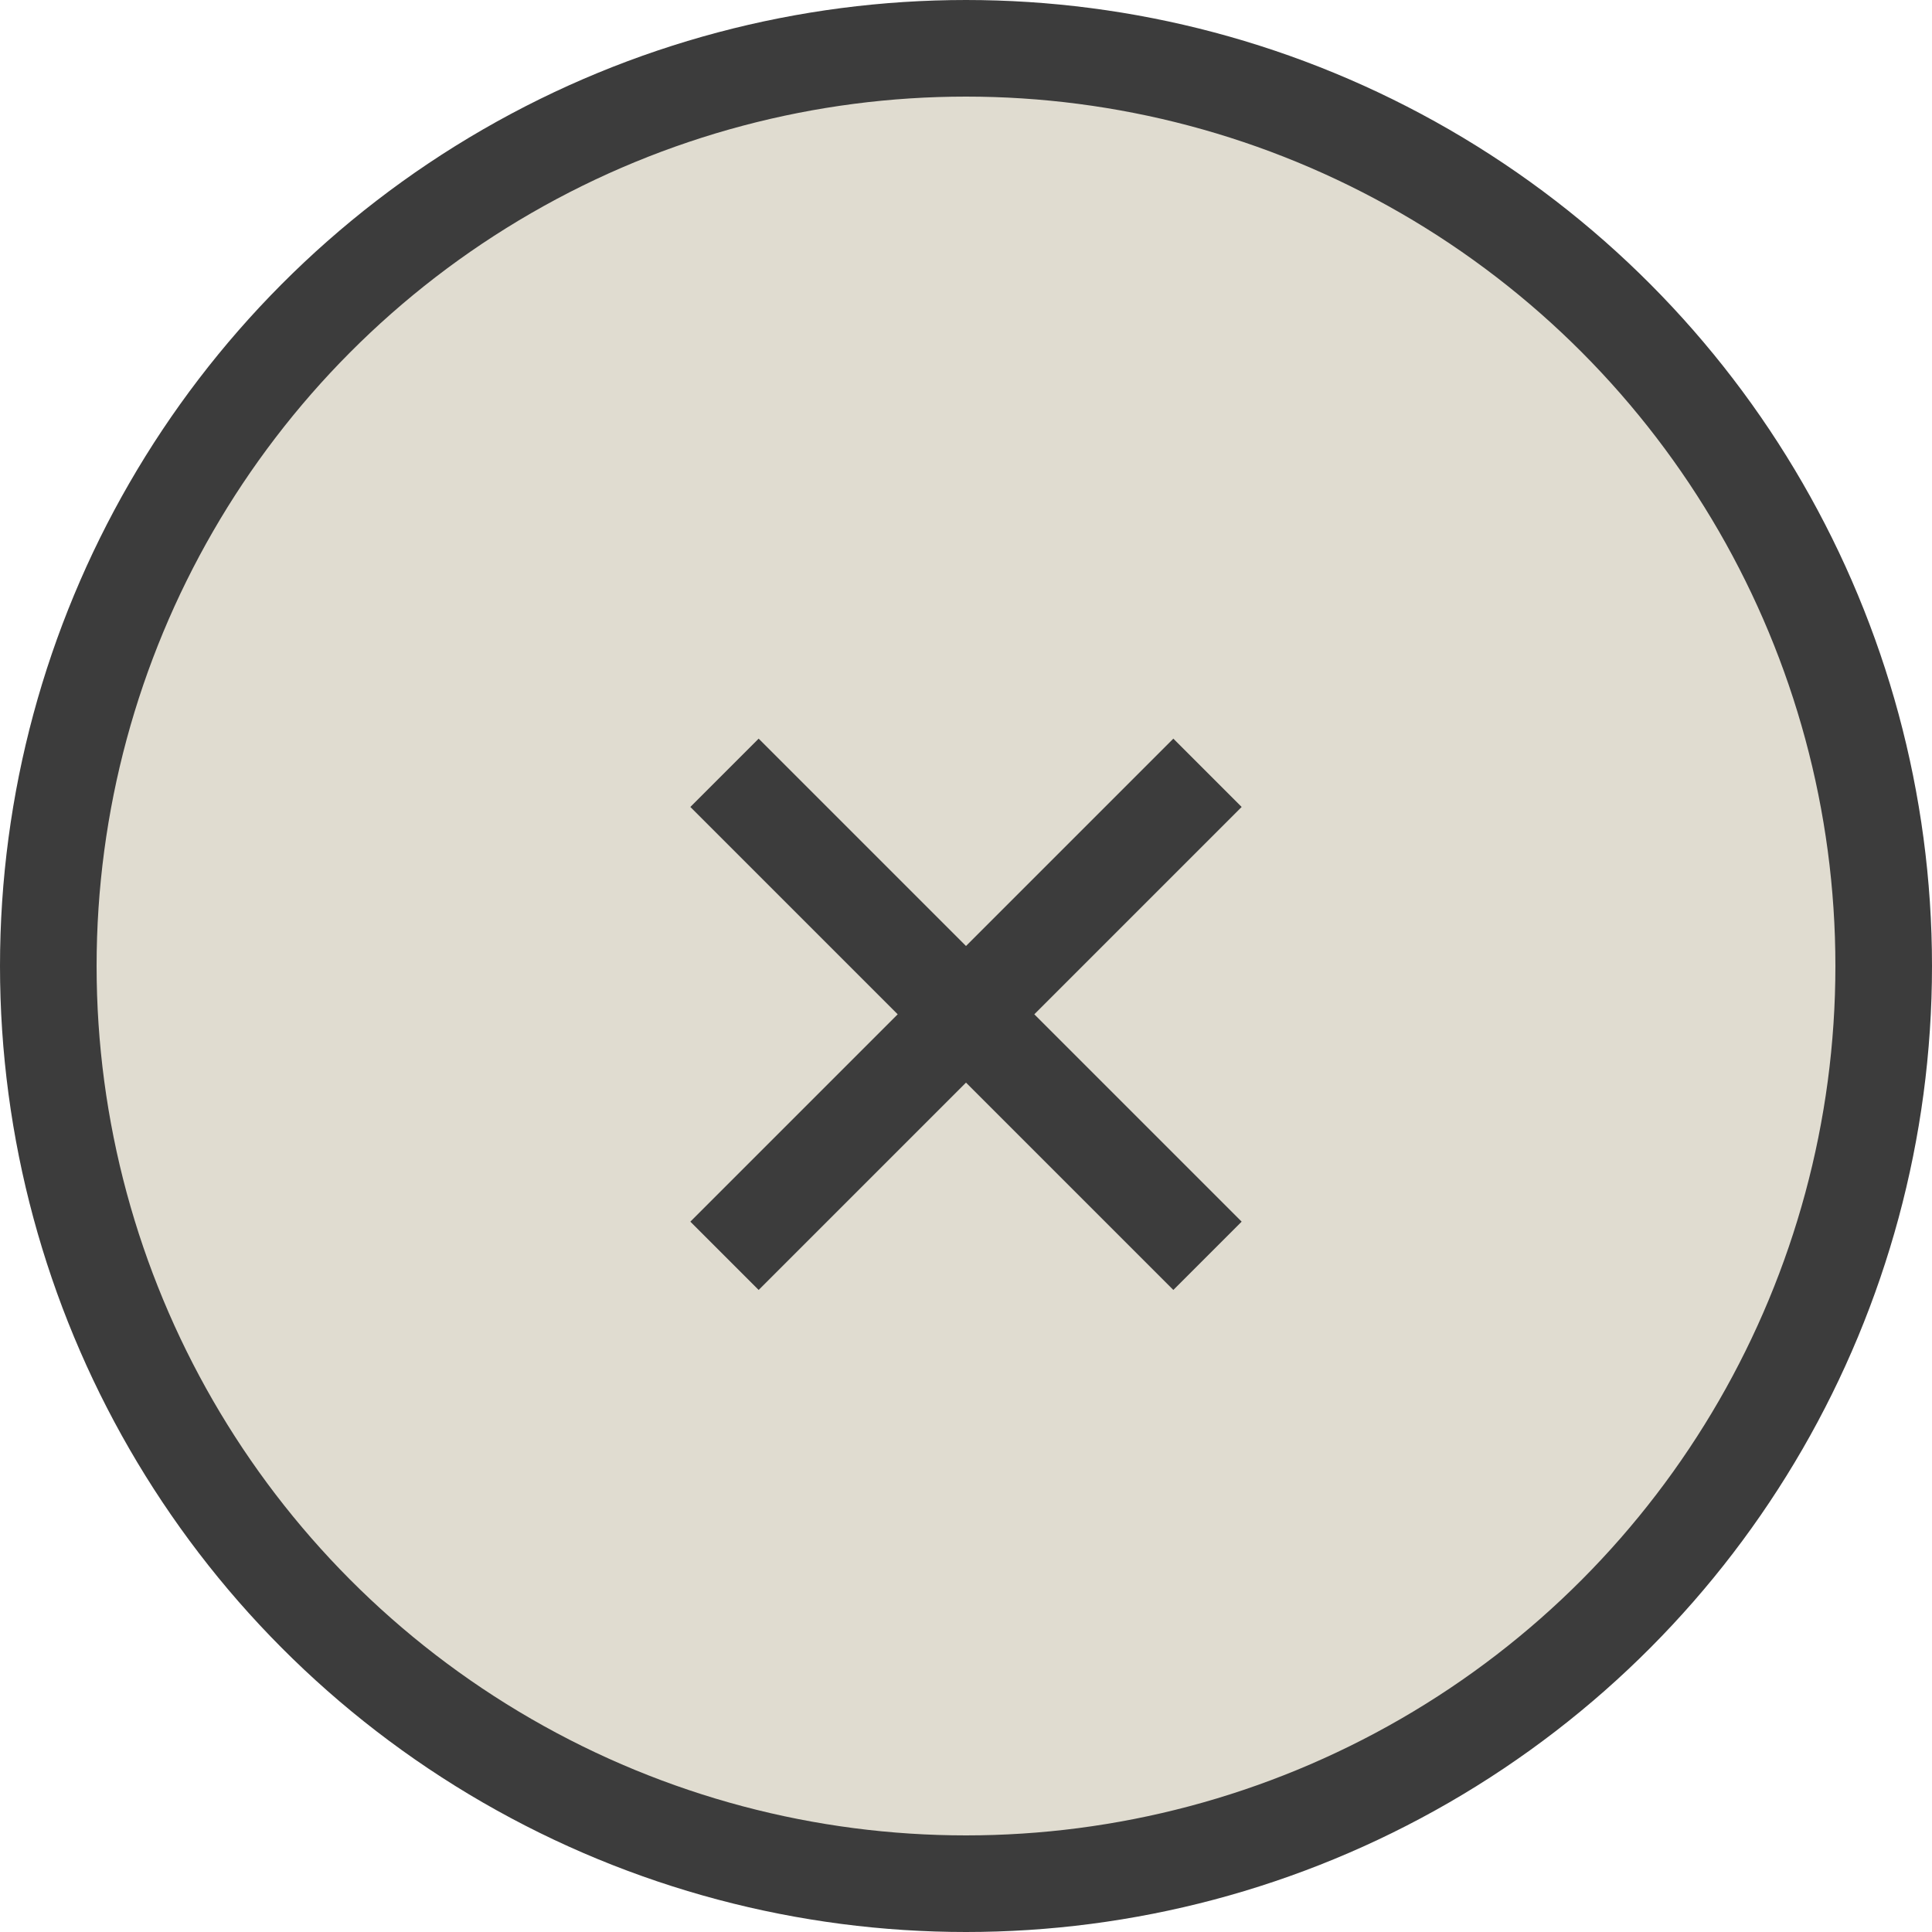 <svg width="20" height="20" viewBox="0 0 20 20" fill="none" xmlns="http://www.w3.org/2000/svg">
<circle cx="10" cy="10" r="9.5" fill="#E0DCD0" stroke="#3C3C3C"/>
<path d="M7.5 8L12.5 13M7.5 13L12.5 8" stroke="#3C3C3C"/>
</svg>
